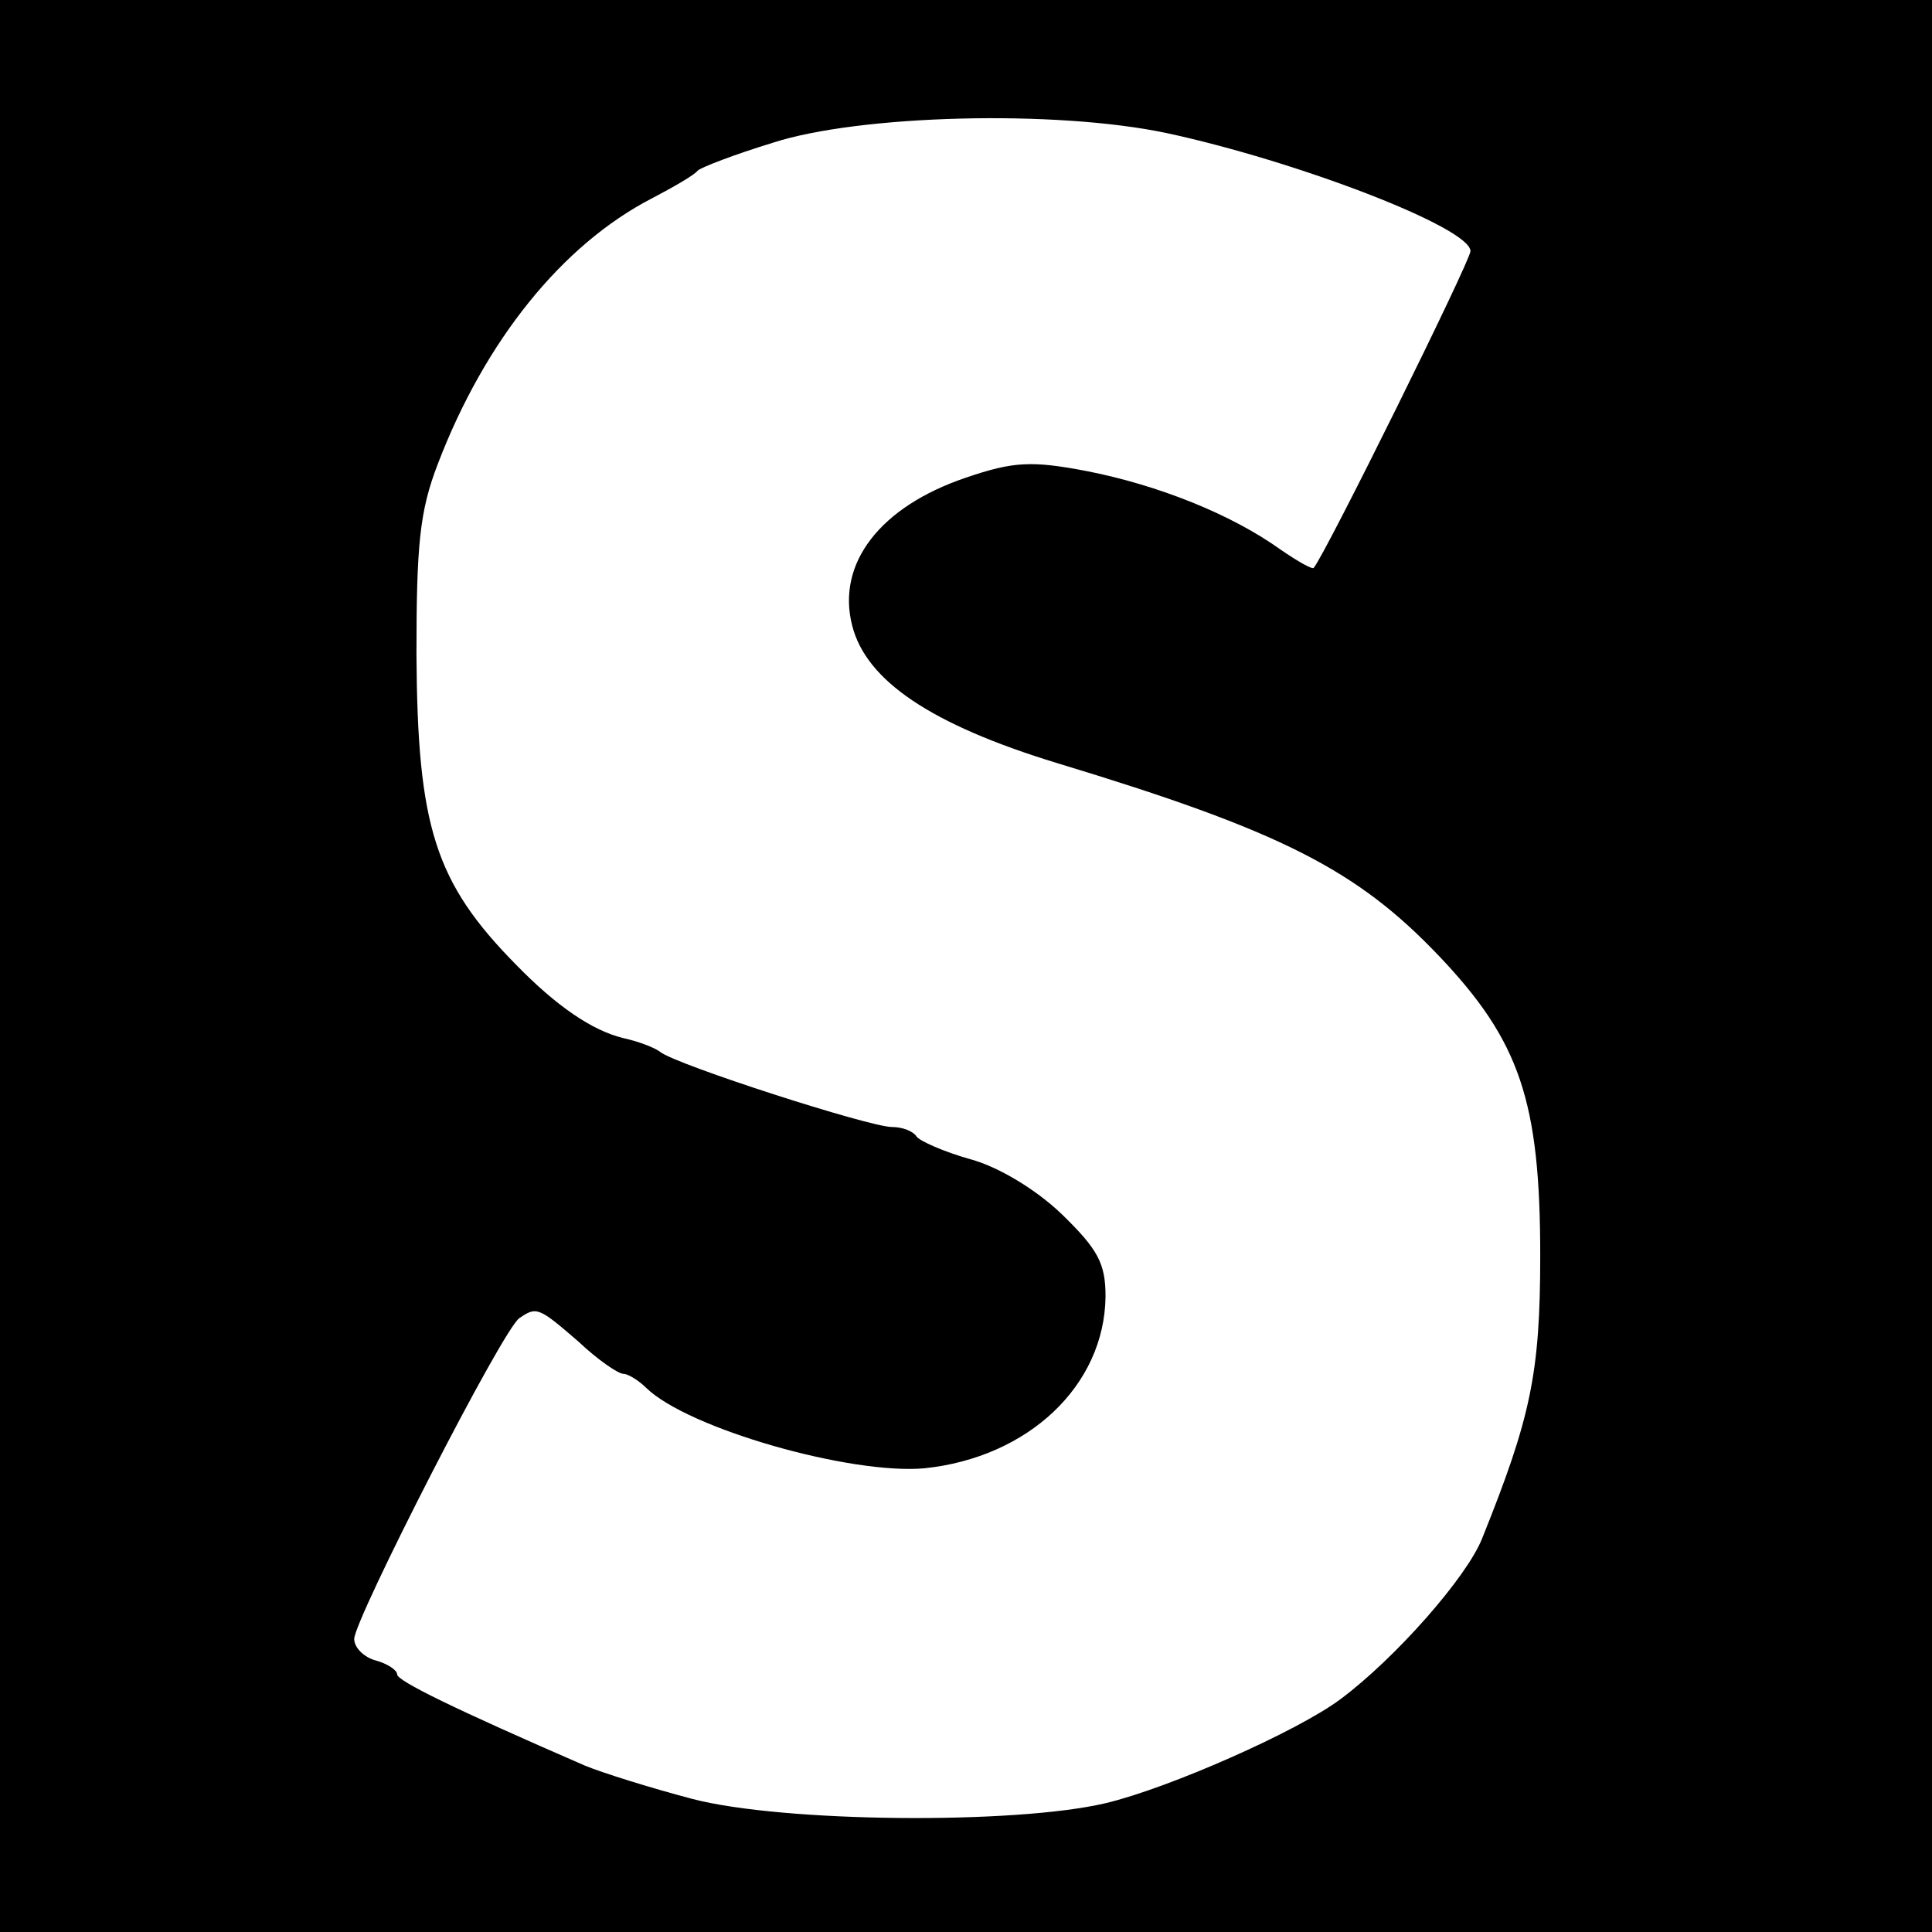 <?xml version="1.0" standalone="no"?>
<!DOCTYPE svg PUBLIC "-//W3C//DTD SVG 20010904//EN"
 "http://www.w3.org/TR/2001/REC-SVG-20010904/DTD/svg10.dtd">
<svg version="1.0" xmlns="http://www.w3.org/2000/svg"
 width="180pt" height="180pt" viewBox="0 0 180 180"
 preserveAspectRatio="xMidYMid meet">

<g transform="translate(0,180) scale(0.1,-0.1)"
fill="#000000" stroke="none">
<path d="M0 900 l0 -900 900 0 900 0 0 900 0 900 -900 0 -900 0 0 -900z m1087
776 c121 -26 283 -88 283 -110 0 -9 -135 -282 -146 -295 -1 -2 -15 6 -31 17
-46 33 -114 60 -180 73 -52 10 -69 9 -113 -6 -80 -27 -121 -80 -106 -138 13
-51 73 -92 191 -128 208 -63 279 -99 356 -180 75 -79 94 -135 94 -279 0 -110
-9 -151 -54 -263 -14 -36 -81 -112 -132 -150 -40 -30 -160 -83 -219 -97 -85
-20 -301 -18 -385 4 -38 10 -83 24 -100 31 -122 53 -175 79 -175 85 0 4 -9 10
-20 13 -11 3 -20 12 -20 20 0 18 139 290 154 299 16 11 18 10 55 -22 18 -17
37 -30 42 -30 4 0 14 -6 21 -13 39 -38 190 -81 259 -75 97 10 168 77 169 160
0 31 -7 44 -41 77 -24 23 -59 44 -85 51 -25 7 -47 17 -50 21 -3 5 -13 9 -23 9
-21 0 -201 58 -216 70 -5 4 -21 10 -35 13 -28 7 -61 29 -99 68 -76 77 -92 129
-93 289 0 103 3 134 20 178 44 115 116 204 199 247 21 11 40 22 43 26 3 3 34
15 70 26 80 26 263 31 367 9z"/>
</g>
</svg>
